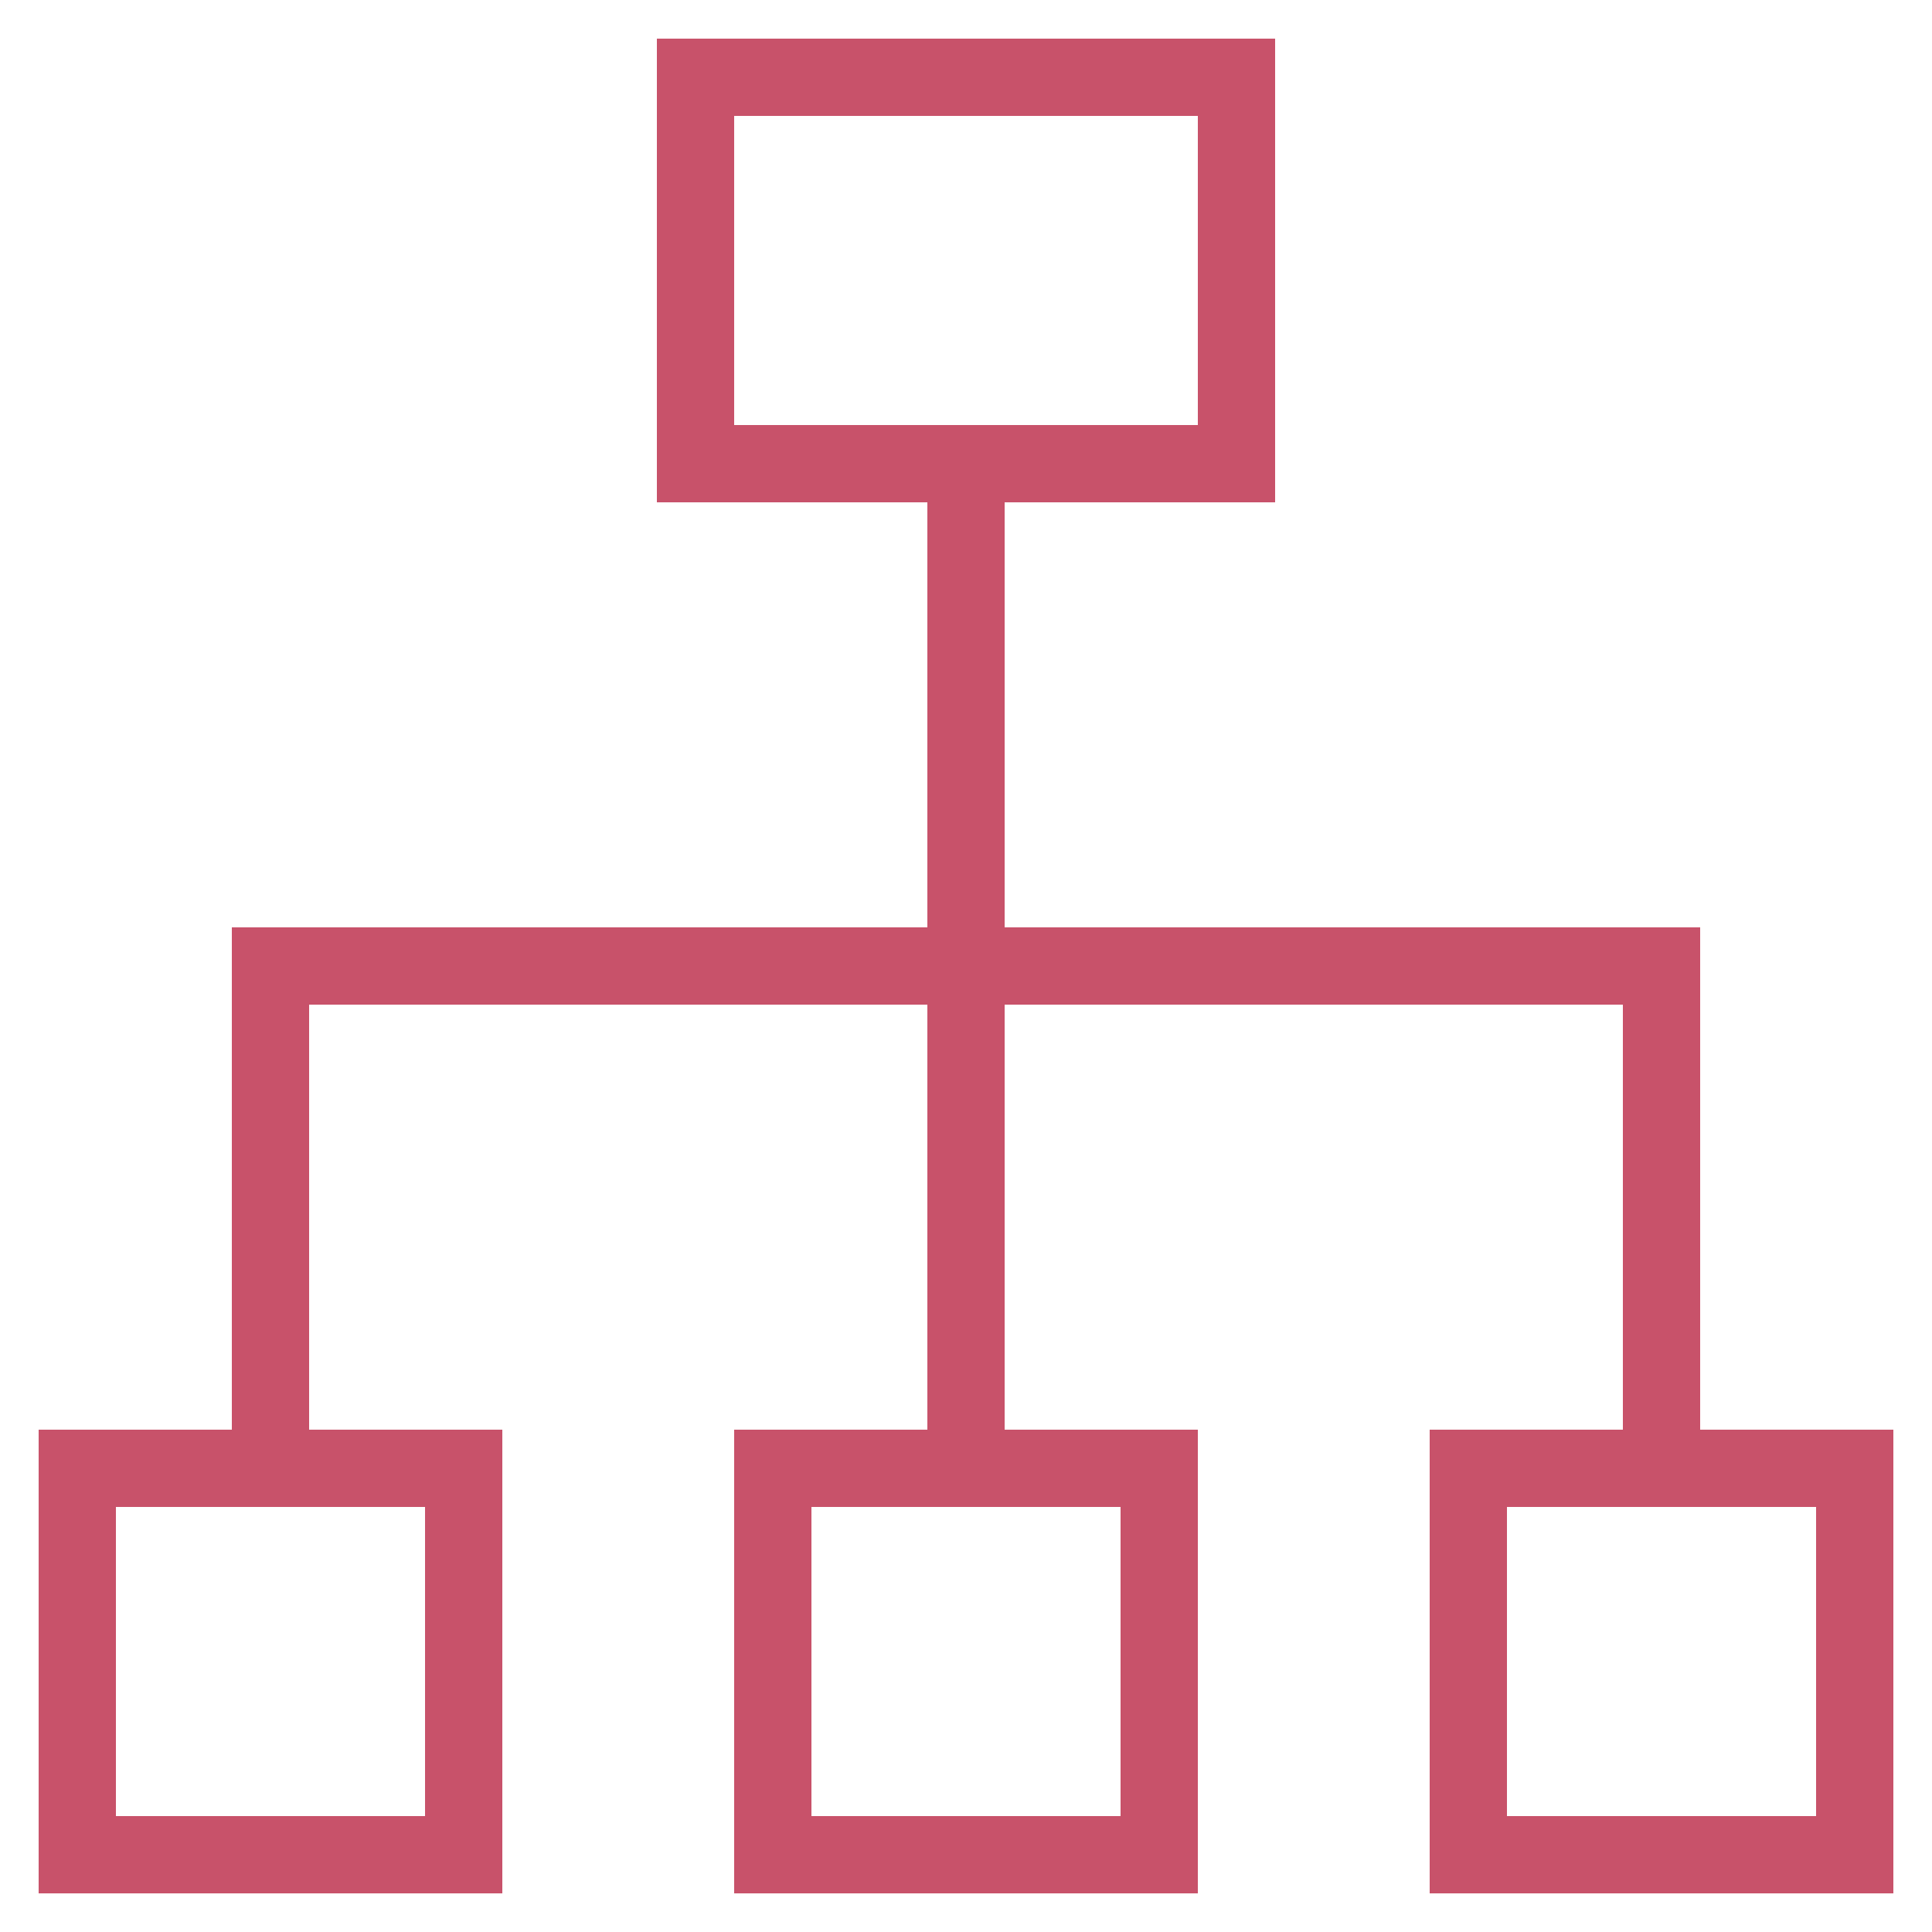 <?xml version="1.0" encoding="utf-8"?>
<!-- Generator: Adobe Illustrator 15.1.0, SVG Export Plug-In . SVG Version: 6.00 Build 0)  -->
<!DOCTYPE svg PUBLIC "-//W3C//DTD SVG 1.1//EN" "http://www.w3.org/Graphics/SVG/1.1/DTD/svg11.dtd">
<svg version="1.1" id="Layer_1" xmlns="http://www.w3.org/2000/svg" xmlns:xlink="http://www.w3.org/1999/xlink" x="0px" y="0px"
	 width="200px" height="200px" viewBox="0 0 200 200" enable-background="new 0 0 200 200" xml:space="preserve">
<path fill="#C8526A" d="M52,148H32v-44h64v44H76v48h48v-48h-20v-44h64v44h-20v48h48v-48h-20V96h-72V52h28V4H68v48h28v44H24v52H4v48
	h48V148z M116,188H84v-32h32V188z M188,188h-32v-32h32V188z M76,12h48v32H76V12z M44,188H12v-32h32V188z"/>
</svg>
